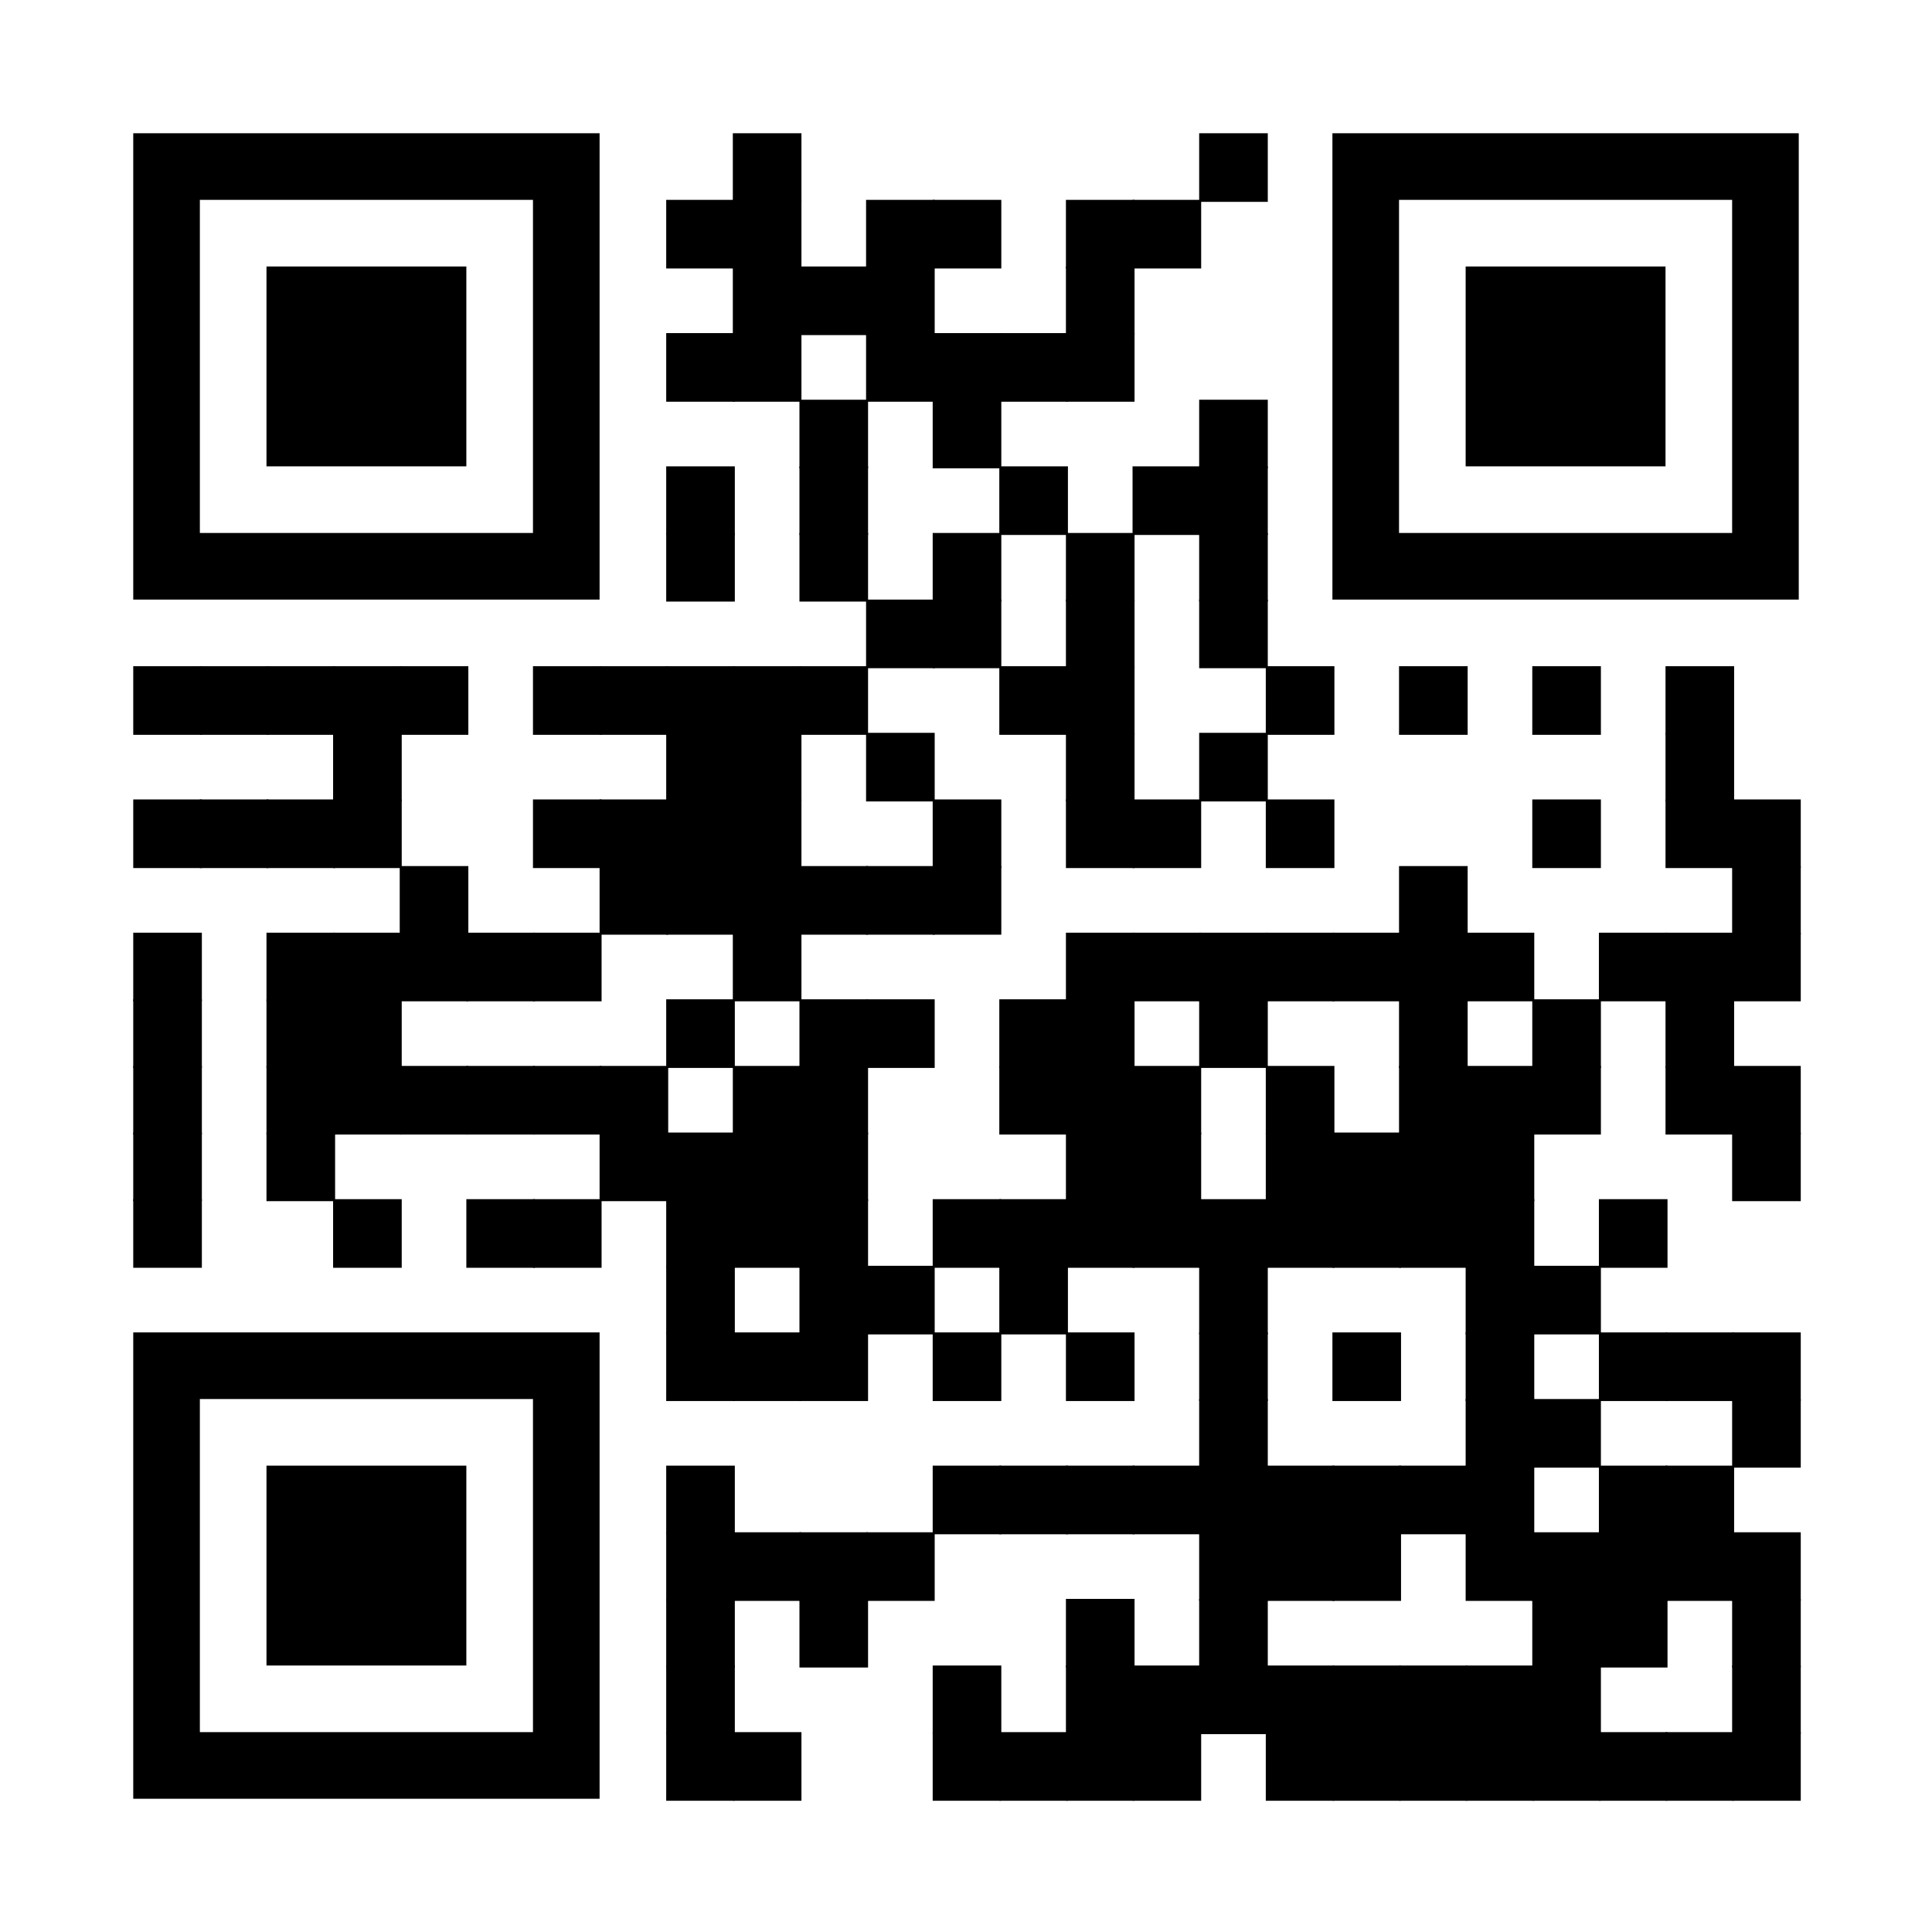 <?xml version="1.0" encoding="UTF-8"?> <svg xmlns="http://www.w3.org/2000/svg" xmlns:xlink="http://www.w3.org/1999/xlink" xml:space="preserve" width="928" height="928" viewBox="0 0 928 928"><rect width="928" height="928" fill="#ffffff" x="0" y="0"></rect><g fill="#000000"> <g transform="translate(352,64) scale(5.493)"><rect width="6" height="6"></rect></g> <g transform="translate(576,64) scale(5.493)"><rect width="6" height="6"></rect></g> <g transform="translate(320,96) scale(5.493)"><rect width="6" height="6"></rect></g> <g transform="translate(352,96) scale(5.493)"><rect width="6" height="6"></rect></g> <g transform="translate(416,96) scale(5.493)"><rect width="6" height="6"></rect></g> <g transform="translate(448,96) scale(5.493)"><rect width="6" height="6"></rect></g> <g transform="translate(512,96) scale(5.493)"><rect width="6" height="6"></rect></g> <g transform="translate(544,96) scale(5.493)"><rect width="6" height="6"></rect></g> <g transform="translate(352,128) scale(5.493)"><rect width="6" height="6"></rect></g> <g transform="translate(384,128) scale(5.493)"><rect width="6" height="6"></rect></g> <g transform="translate(416,128) scale(5.493)"><rect width="6" height="6"></rect></g> <g transform="translate(512,128) scale(5.493)"><rect width="6" height="6"></rect></g> <g transform="translate(320,160) scale(5.493)"><rect width="6" height="6"></rect></g> <g transform="translate(352,160) scale(5.493)"><rect width="6" height="6"></rect></g> <g transform="translate(416,160) scale(5.493)"><rect width="6" height="6"></rect></g> <g transform="translate(448,160) scale(5.493)"><rect width="6" height="6"></rect></g> <g transform="translate(480,160) scale(5.493)"><rect width="6" height="6"></rect></g> <g transform="translate(512,160) scale(5.493)"><rect width="6" height="6"></rect></g> <g transform="translate(384,192) scale(5.493)"><rect width="6" height="6"></rect></g> <g transform="translate(448,192) scale(5.493)"><rect width="6" height="6"></rect></g> <g transform="translate(576,192) scale(5.493)"><rect width="6" height="6"></rect></g> <g transform="translate(320,224) scale(5.493)"><rect width="6" height="6"></rect></g> <g transform="translate(384,224) scale(5.493)"><rect width="6" height="6"></rect></g> <g transform="translate(480,224) scale(5.493)"><rect width="6" height="6"></rect></g> <g transform="translate(544,224) scale(5.493)"><rect width="6" height="6"></rect></g> <g transform="translate(576,224) scale(5.493)"><rect width="6" height="6"></rect></g> <g transform="translate(320,256) scale(5.493)"><rect width="6" height="6"></rect></g> <g transform="translate(384,256) scale(5.493)"><rect width="6" height="6"></rect></g> <g transform="translate(448,256) scale(5.493)"><rect width="6" height="6"></rect></g> <g transform="translate(512,256) scale(5.493)"><rect width="6" height="6"></rect></g> <g transform="translate(576,256) scale(5.493)"><rect width="6" height="6"></rect></g> <g transform="translate(416,288) scale(5.493)"><rect width="6" height="6"></rect></g> <g transform="translate(448,288) scale(5.493)"><rect width="6" height="6"></rect></g> <g transform="translate(512,288) scale(5.493)"><rect width="6" height="6"></rect></g> <g transform="translate(576,288) scale(5.493)"><rect width="6" height="6"></rect></g> <g transform="translate(64,320) scale(5.493)"><rect width="6" height="6"></rect></g> <g transform="translate(96,320) scale(5.493)"><rect width="6" height="6"></rect></g> <g transform="translate(128,320) scale(5.493)"><rect width="6" height="6"></rect></g> <g transform="translate(160,320) scale(5.493)"><rect width="6" height="6"></rect></g> <g transform="translate(192,320) scale(5.493)"><rect width="6" height="6"></rect></g> <g transform="translate(256,320) scale(5.493)"><rect width="6" height="6"></rect></g> <g transform="translate(288,320) scale(5.493)"><rect width="6" height="6"></rect></g> <g transform="translate(320,320) scale(5.493)"><rect width="6" height="6"></rect></g> <g transform="translate(352,320) scale(5.493)"><rect width="6" height="6"></rect></g> <g transform="translate(384,320) scale(5.493)"><rect width="6" height="6"></rect></g> <g transform="translate(480,320) scale(5.493)"><rect width="6" height="6"></rect></g> <g transform="translate(512,320) scale(5.493)"><rect width="6" height="6"></rect></g> <g transform="translate(608,320) scale(5.493)"><rect width="6" height="6"></rect></g> <g transform="translate(672,320) scale(5.493)"><rect width="6" height="6"></rect></g> <g transform="translate(736,320) scale(5.493)"><rect width="6" height="6"></rect></g> <g transform="translate(800,320) scale(5.493)"><rect width="6" height="6"></rect></g> <g transform="translate(160,352) scale(5.493)"><rect width="6" height="6"></rect></g> <g transform="translate(320,352) scale(5.493)"><rect width="6" height="6"></rect></g> <g transform="translate(352,352) scale(5.493)"><rect width="6" height="6"></rect></g> <g transform="translate(416,352) scale(5.493)"><rect width="6" height="6"></rect></g> <g transform="translate(512,352) scale(5.493)"><rect width="6" height="6"></rect></g> <g transform="translate(576,352) scale(5.493)"><rect width="6" height="6"></rect></g> <g transform="translate(800,352) scale(5.493)"><rect width="6" height="6"></rect></g> <g transform="translate(64,384) scale(5.493)"><rect width="6" height="6"></rect></g> <g transform="translate(96,384) scale(5.493)"><rect width="6" height="6"></rect></g> <g transform="translate(128,384) scale(5.493)"><rect width="6" height="6"></rect></g> <g transform="translate(160,384) scale(5.493)"><rect width="6" height="6"></rect></g> <g transform="translate(256,384) scale(5.493)"><rect width="6" height="6"></rect></g> <g transform="translate(288,384) scale(5.493)"><rect width="6" height="6"></rect></g> <g transform="translate(320,384) scale(5.493)"><rect width="6" height="6"></rect></g> <g transform="translate(352,384) scale(5.493)"><rect width="6" height="6"></rect></g> <g transform="translate(448,384) scale(5.493)"><rect width="6" height="6"></rect></g> <g transform="translate(512,384) scale(5.493)"><rect width="6" height="6"></rect></g> <g transform="translate(544,384) scale(5.493)"><rect width="6" height="6"></rect></g> <g transform="translate(608,384) scale(5.493)"><rect width="6" height="6"></rect></g> <g transform="translate(736,384) scale(5.493)"><rect width="6" height="6"></rect></g> <g transform="translate(800,384) scale(5.493)"><rect width="6" height="6"></rect></g> <g transform="translate(832,384) scale(5.493)"><rect width="6" height="6"></rect></g> <g transform="translate(192,416) scale(5.493)"><rect width="6" height="6"></rect></g> <g transform="translate(288,416) scale(5.493)"><rect width="6" height="6"></rect></g> <g transform="translate(320,416) scale(5.493)"><rect width="6" height="6"></rect></g> <g transform="translate(352,416) scale(5.493)"><rect width="6" height="6"></rect></g> <g transform="translate(384,416) scale(5.493)"><rect width="6" height="6"></rect></g> <g transform="translate(416,416) scale(5.493)"><rect width="6" height="6"></rect></g> <g transform="translate(448,416) scale(5.493)"><rect width="6" height="6"></rect></g> <g transform="translate(672,416) scale(5.493)"><rect width="6" height="6"></rect></g> <g transform="translate(832,416) scale(5.493)"><rect width="6" height="6"></rect></g> <g transform="translate(64,448) scale(5.493)"><rect width="6" height="6"></rect></g> <g transform="translate(128,448) scale(5.493)"><rect width="6" height="6"></rect></g> <g transform="translate(160,448) scale(5.493)"><rect width="6" height="6"></rect></g> <g transform="translate(192,448) scale(5.493)"><rect width="6" height="6"></rect></g> <g transform="translate(224,448) scale(5.493)"><rect width="6" height="6"></rect></g> <g transform="translate(256,448) scale(5.493)"><rect width="6" height="6"></rect></g> <g transform="translate(352,448) scale(5.493)"><rect width="6" height="6"></rect></g> <g transform="translate(512,448) scale(5.493)"><rect width="6" height="6"></rect></g> <g transform="translate(544,448) scale(5.493)"><rect width="6" height="6"></rect></g> <g transform="translate(576,448) scale(5.493)"><rect width="6" height="6"></rect></g> <g transform="translate(608,448) scale(5.493)"><rect width="6" height="6"></rect></g> <g transform="translate(640,448) scale(5.493)"><rect width="6" height="6"></rect></g> <g transform="translate(672,448) scale(5.493)"><rect width="6" height="6"></rect></g> <g transform="translate(704,448) scale(5.493)"><rect width="6" height="6"></rect></g> <g transform="translate(768,448) scale(5.493)"><rect width="6" height="6"></rect></g> <g transform="translate(800,448) scale(5.493)"><rect width="6" height="6"></rect></g> <g transform="translate(832,448) scale(5.493)"><rect width="6" height="6"></rect></g> <g transform="translate(64,480) scale(5.493)"><rect width="6" height="6"></rect></g> <g transform="translate(128,480) scale(5.493)"><rect width="6" height="6"></rect></g> <g transform="translate(160,480) scale(5.493)"><rect width="6" height="6"></rect></g> <g transform="translate(320,480) scale(5.493)"><rect width="6" height="6"></rect></g> <g transform="translate(384,480) scale(5.493)"><rect width="6" height="6"></rect></g> <g transform="translate(416,480) scale(5.493)"><rect width="6" height="6"></rect></g> <g transform="translate(480,480) scale(5.493)"><rect width="6" height="6"></rect></g> <g transform="translate(512,480) scale(5.493)"><rect width="6" height="6"></rect></g> <g transform="translate(576,480) scale(5.493)"><rect width="6" height="6"></rect></g> <g transform="translate(672,480) scale(5.493)"><rect width="6" height="6"></rect></g> <g transform="translate(736,480) scale(5.493)"><rect width="6" height="6"></rect></g> <g transform="translate(800,480) scale(5.493)"><rect width="6" height="6"></rect></g> <g transform="translate(64,512) scale(5.493)"><rect width="6" height="6"></rect></g> <g transform="translate(128,512) scale(5.493)"><rect width="6" height="6"></rect></g> <g transform="translate(160,512) scale(5.493)"><rect width="6" height="6"></rect></g> <g transform="translate(192,512) scale(5.493)"><rect width="6" height="6"></rect></g> <g transform="translate(224,512) scale(5.493)"><rect width="6" height="6"></rect></g> <g transform="translate(256,512) scale(5.493)"><rect width="6" height="6"></rect></g> <g transform="translate(288,512) scale(5.493)"><rect width="6" height="6"></rect></g> <g transform="translate(352,512) scale(5.493)"><rect width="6" height="6"></rect></g> <g transform="translate(384,512) scale(5.493)"><rect width="6" height="6"></rect></g> <g transform="translate(480,512) scale(5.493)"><rect width="6" height="6"></rect></g> <g transform="translate(512,512) scale(5.493)"><rect width="6" height="6"></rect></g> <g transform="translate(544,512) scale(5.493)"><rect width="6" height="6"></rect></g> <g transform="translate(608,512) scale(5.493)"><rect width="6" height="6"></rect></g> <g transform="translate(672,512) scale(5.493)"><rect width="6" height="6"></rect></g> <g transform="translate(704,512) scale(5.493)"><rect width="6" height="6"></rect></g> <g transform="translate(736,512) scale(5.493)"><rect width="6" height="6"></rect></g> <g transform="translate(800,512) scale(5.493)"><rect width="6" height="6"></rect></g> <g transform="translate(832,512) scale(5.493)"><rect width="6" height="6"></rect></g> <g transform="translate(64,544) scale(5.493)"><rect width="6" height="6"></rect></g> <g transform="translate(128,544) scale(5.493)"><rect width="6" height="6"></rect></g> <g transform="translate(288,544) scale(5.493)"><rect width="6" height="6"></rect></g> <g transform="translate(320,544) scale(5.493)"><rect width="6" height="6"></rect></g> <g transform="translate(352,544) scale(5.493)"><rect width="6" height="6"></rect></g> <g transform="translate(384,544) scale(5.493)"><rect width="6" height="6"></rect></g> <g transform="translate(512,544) scale(5.493)"><rect width="6" height="6"></rect></g> <g transform="translate(544,544) scale(5.493)"><rect width="6" height="6"></rect></g> <g transform="translate(608,544) scale(5.493)"><rect width="6" height="6"></rect></g> <g transform="translate(640,544) scale(5.493)"><rect width="6" height="6"></rect></g> <g transform="translate(672,544) scale(5.493)"><rect width="6" height="6"></rect></g> <g transform="translate(704,544) scale(5.493)"><rect width="6" height="6"></rect></g> <g transform="translate(832,544) scale(5.493)"><rect width="6" height="6"></rect></g> <g transform="translate(64,576) scale(5.493)"><rect width="6" height="6"></rect></g> <g transform="translate(160,576) scale(5.493)"><rect width="6" height="6"></rect></g> <g transform="translate(224,576) scale(5.493)"><rect width="6" height="6"></rect></g> <g transform="translate(256,576) scale(5.493)"><rect width="6" height="6"></rect></g> <g transform="translate(320,576) scale(5.493)"><rect width="6" height="6"></rect></g> <g transform="translate(352,576) scale(5.493)"><rect width="6" height="6"></rect></g> <g transform="translate(384,576) scale(5.493)"><rect width="6" height="6"></rect></g> <g transform="translate(448,576) scale(5.493)"><rect width="6" height="6"></rect></g> <g transform="translate(480,576) scale(5.493)"><rect width="6" height="6"></rect></g> <g transform="translate(512,576) scale(5.493)"><rect width="6" height="6"></rect></g> <g transform="translate(544,576) scale(5.493)"><rect width="6" height="6"></rect></g> <g transform="translate(576,576) scale(5.493)"><rect width="6" height="6"></rect></g> <g transform="translate(608,576) scale(5.493)"><rect width="6" height="6"></rect></g> <g transform="translate(640,576) scale(5.493)"><rect width="6" height="6"></rect></g> <g transform="translate(672,576) scale(5.493)"><rect width="6" height="6"></rect></g> <g transform="translate(704,576) scale(5.493)"><rect width="6" height="6"></rect></g> <g transform="translate(768,576) scale(5.493)"><rect width="6" height="6"></rect></g> <g transform="translate(320,608) scale(5.493)"><rect width="6" height="6"></rect></g> <g transform="translate(384,608) scale(5.493)"><rect width="6" height="6"></rect></g> <g transform="translate(416,608) scale(5.493)"><rect width="6" height="6"></rect></g> <g transform="translate(480,608) scale(5.493)"><rect width="6" height="6"></rect></g> <g transform="translate(576,608) scale(5.493)"><rect width="6" height="6"></rect></g> <g transform="translate(704,608) scale(5.493)"><rect width="6" height="6"></rect></g> <g transform="translate(736,608) scale(5.493)"><rect width="6" height="6"></rect></g> <g transform="translate(320,640) scale(5.493)"><rect width="6" height="6"></rect></g> <g transform="translate(352,640) scale(5.493)"><rect width="6" height="6"></rect></g> <g transform="translate(384,640) scale(5.493)"><rect width="6" height="6"></rect></g> <g transform="translate(448,640) scale(5.493)"><rect width="6" height="6"></rect></g> <g transform="translate(512,640) scale(5.493)"><rect width="6" height="6"></rect></g> <g transform="translate(576,640) scale(5.493)"><rect width="6" height="6"></rect></g> <g transform="translate(640,640) scale(5.493)"><rect width="6" height="6"></rect></g> <g transform="translate(704,640) scale(5.493)"><rect width="6" height="6"></rect></g> <g transform="translate(768,640) scale(5.493)"><rect width="6" height="6"></rect></g> <g transform="translate(800,640) scale(5.493)"><rect width="6" height="6"></rect></g> <g transform="translate(832,640) scale(5.493)"><rect width="6" height="6"></rect></g> <g transform="translate(576,672) scale(5.493)"><rect width="6" height="6"></rect></g> <g transform="translate(704,672) scale(5.493)"><rect width="6" height="6"></rect></g> <g transform="translate(736,672) scale(5.493)"><rect width="6" height="6"></rect></g> <g transform="translate(832,672) scale(5.493)"><rect width="6" height="6"></rect></g> <g transform="translate(320,704) scale(5.493)"><rect width="6" height="6"></rect></g> <g transform="translate(448,704) scale(5.493)"><rect width="6" height="6"></rect></g> <g transform="translate(480,704) scale(5.493)"><rect width="6" height="6"></rect></g> <g transform="translate(512,704) scale(5.493)"><rect width="6" height="6"></rect></g> <g transform="translate(544,704) scale(5.493)"><rect width="6" height="6"></rect></g> <g transform="translate(576,704) scale(5.493)"><rect width="6" height="6"></rect></g> <g transform="translate(608,704) scale(5.493)"><rect width="6" height="6"></rect></g> <g transform="translate(640,704) scale(5.493)"><rect width="6" height="6"></rect></g> <g transform="translate(672,704) scale(5.493)"><rect width="6" height="6"></rect></g> <g transform="translate(704,704) scale(5.493)"><rect width="6" height="6"></rect></g> <g transform="translate(768,704) scale(5.493)"><rect width="6" height="6"></rect></g> <g transform="translate(800,704) scale(5.493)"><rect width="6" height="6"></rect></g> <g transform="translate(320,736) scale(5.493)"><rect width="6" height="6"></rect></g> <g transform="translate(352,736) scale(5.493)"><rect width="6" height="6"></rect></g> <g transform="translate(384,736) scale(5.493)"><rect width="6" height="6"></rect></g> <g transform="translate(416,736) scale(5.493)"><rect width="6" height="6"></rect></g> <g transform="translate(576,736) scale(5.493)"><rect width="6" height="6"></rect></g> <g transform="translate(608,736) scale(5.493)"><rect width="6" height="6"></rect></g> <g transform="translate(640,736) scale(5.493)"><rect width="6" height="6"></rect></g> <g transform="translate(704,736) scale(5.493)"><rect width="6" height="6"></rect></g> <g transform="translate(736,736) scale(5.493)"><rect width="6" height="6"></rect></g> <g transform="translate(768,736) scale(5.493)"><rect width="6" height="6"></rect></g> <g transform="translate(800,736) scale(5.493)"><rect width="6" height="6"></rect></g> <g transform="translate(832,736) scale(5.493)"><rect width="6" height="6"></rect></g> <g transform="translate(320,768) scale(5.493)"><rect width="6" height="6"></rect></g> <g transform="translate(384,768) scale(5.493)"><rect width="6" height="6"></rect></g> <g transform="translate(512,768) scale(5.493)"><rect width="6" height="6"></rect></g> <g transform="translate(576,768) scale(5.493)"><rect width="6" height="6"></rect></g> <g transform="translate(736,768) scale(5.493)"><rect width="6" height="6"></rect></g> <g transform="translate(768,768) scale(5.493)"><rect width="6" height="6"></rect></g> <g transform="translate(832,768) scale(5.493)"><rect width="6" height="6"></rect></g> <g transform="translate(320,800) scale(5.493)"><rect width="6" height="6"></rect></g> <g transform="translate(448,800) scale(5.493)"><rect width="6" height="6"></rect></g> <g transform="translate(512,800) scale(5.493)"><rect width="6" height="6"></rect></g> <g transform="translate(544,800) scale(5.493)"><rect width="6" height="6"></rect></g> <g transform="translate(576,800) scale(5.493)"><rect width="6" height="6"></rect></g> <g transform="translate(608,800) scale(5.493)"><rect width="6" height="6"></rect></g> <g transform="translate(640,800) scale(5.493)"><rect width="6" height="6"></rect></g> <g transform="translate(672,800) scale(5.493)"><rect width="6" height="6"></rect></g> <g transform="translate(704,800) scale(5.493)"><rect width="6" height="6"></rect></g> <g transform="translate(736,800) scale(5.493)"><rect width="6" height="6"></rect></g> <g transform="translate(832,800) scale(5.493)"><rect width="6" height="6"></rect></g> <g transform="translate(320,832) scale(5.493)"><rect width="6" height="6"></rect></g> <g transform="translate(352,832) scale(5.493)"><rect width="6" height="6"></rect></g> <g transform="translate(448,832) scale(5.493)"><rect width="6" height="6"></rect></g> <g transform="translate(480,832) scale(5.493)"><rect width="6" height="6"></rect></g> <g transform="translate(512,832) scale(5.493)"><rect width="6" height="6"></rect></g> <g transform="translate(544,832) scale(5.493)"><rect width="6" height="6"></rect></g> <g transform="translate(608,832) scale(5.493)"><rect width="6" height="6"></rect></g> <g transform="translate(640,832) scale(5.493)"><rect width="6" height="6"></rect></g> <g transform="translate(672,832) scale(5.493)"><rect width="6" height="6"></rect></g> <g transform="translate(704,832) scale(5.493)"><rect width="6" height="6"></rect></g> <g transform="translate(736,832) scale(5.493)"><rect width="6" height="6"></rect></g> <g transform="translate(768,832) scale(5.493)"><rect width="6" height="6"></rect></g> <g transform="translate(800,832) scale(5.493)"><rect width="6" height="6"></rect></g> <g transform="translate(832,832) scale(5.493)"><rect width="6" height="6"></rect></g> <g transform="translate(64,64)"><g transform="scale(16)"><path d="M0,0v14h14V0H0z M12,12H2V2h10V12z"></path></g></g> <g transform="translate(640,64)"><g transform="scale(16)"><path d="M0,0v14h14V0H0z M12,12H2V2h10V12z"></path></g></g> <g transform="translate(64,640)"><g transform="scale(16)"><path d="M0,0v14h14V0H0z M12,12H2V2h10V12z"></path></g></g> <g transform="translate(128,128)"><g transform="scale(16)"><rect width="6" height="6"></rect></g></g> <g transform="translate(704,128)"><g transform="scale(16)"><rect width="6" height="6"></rect></g></g> <g transform="translate(128,704)"><g transform="scale(16)"><rect width="6" height="6"></rect></g></g> </g></svg> 
